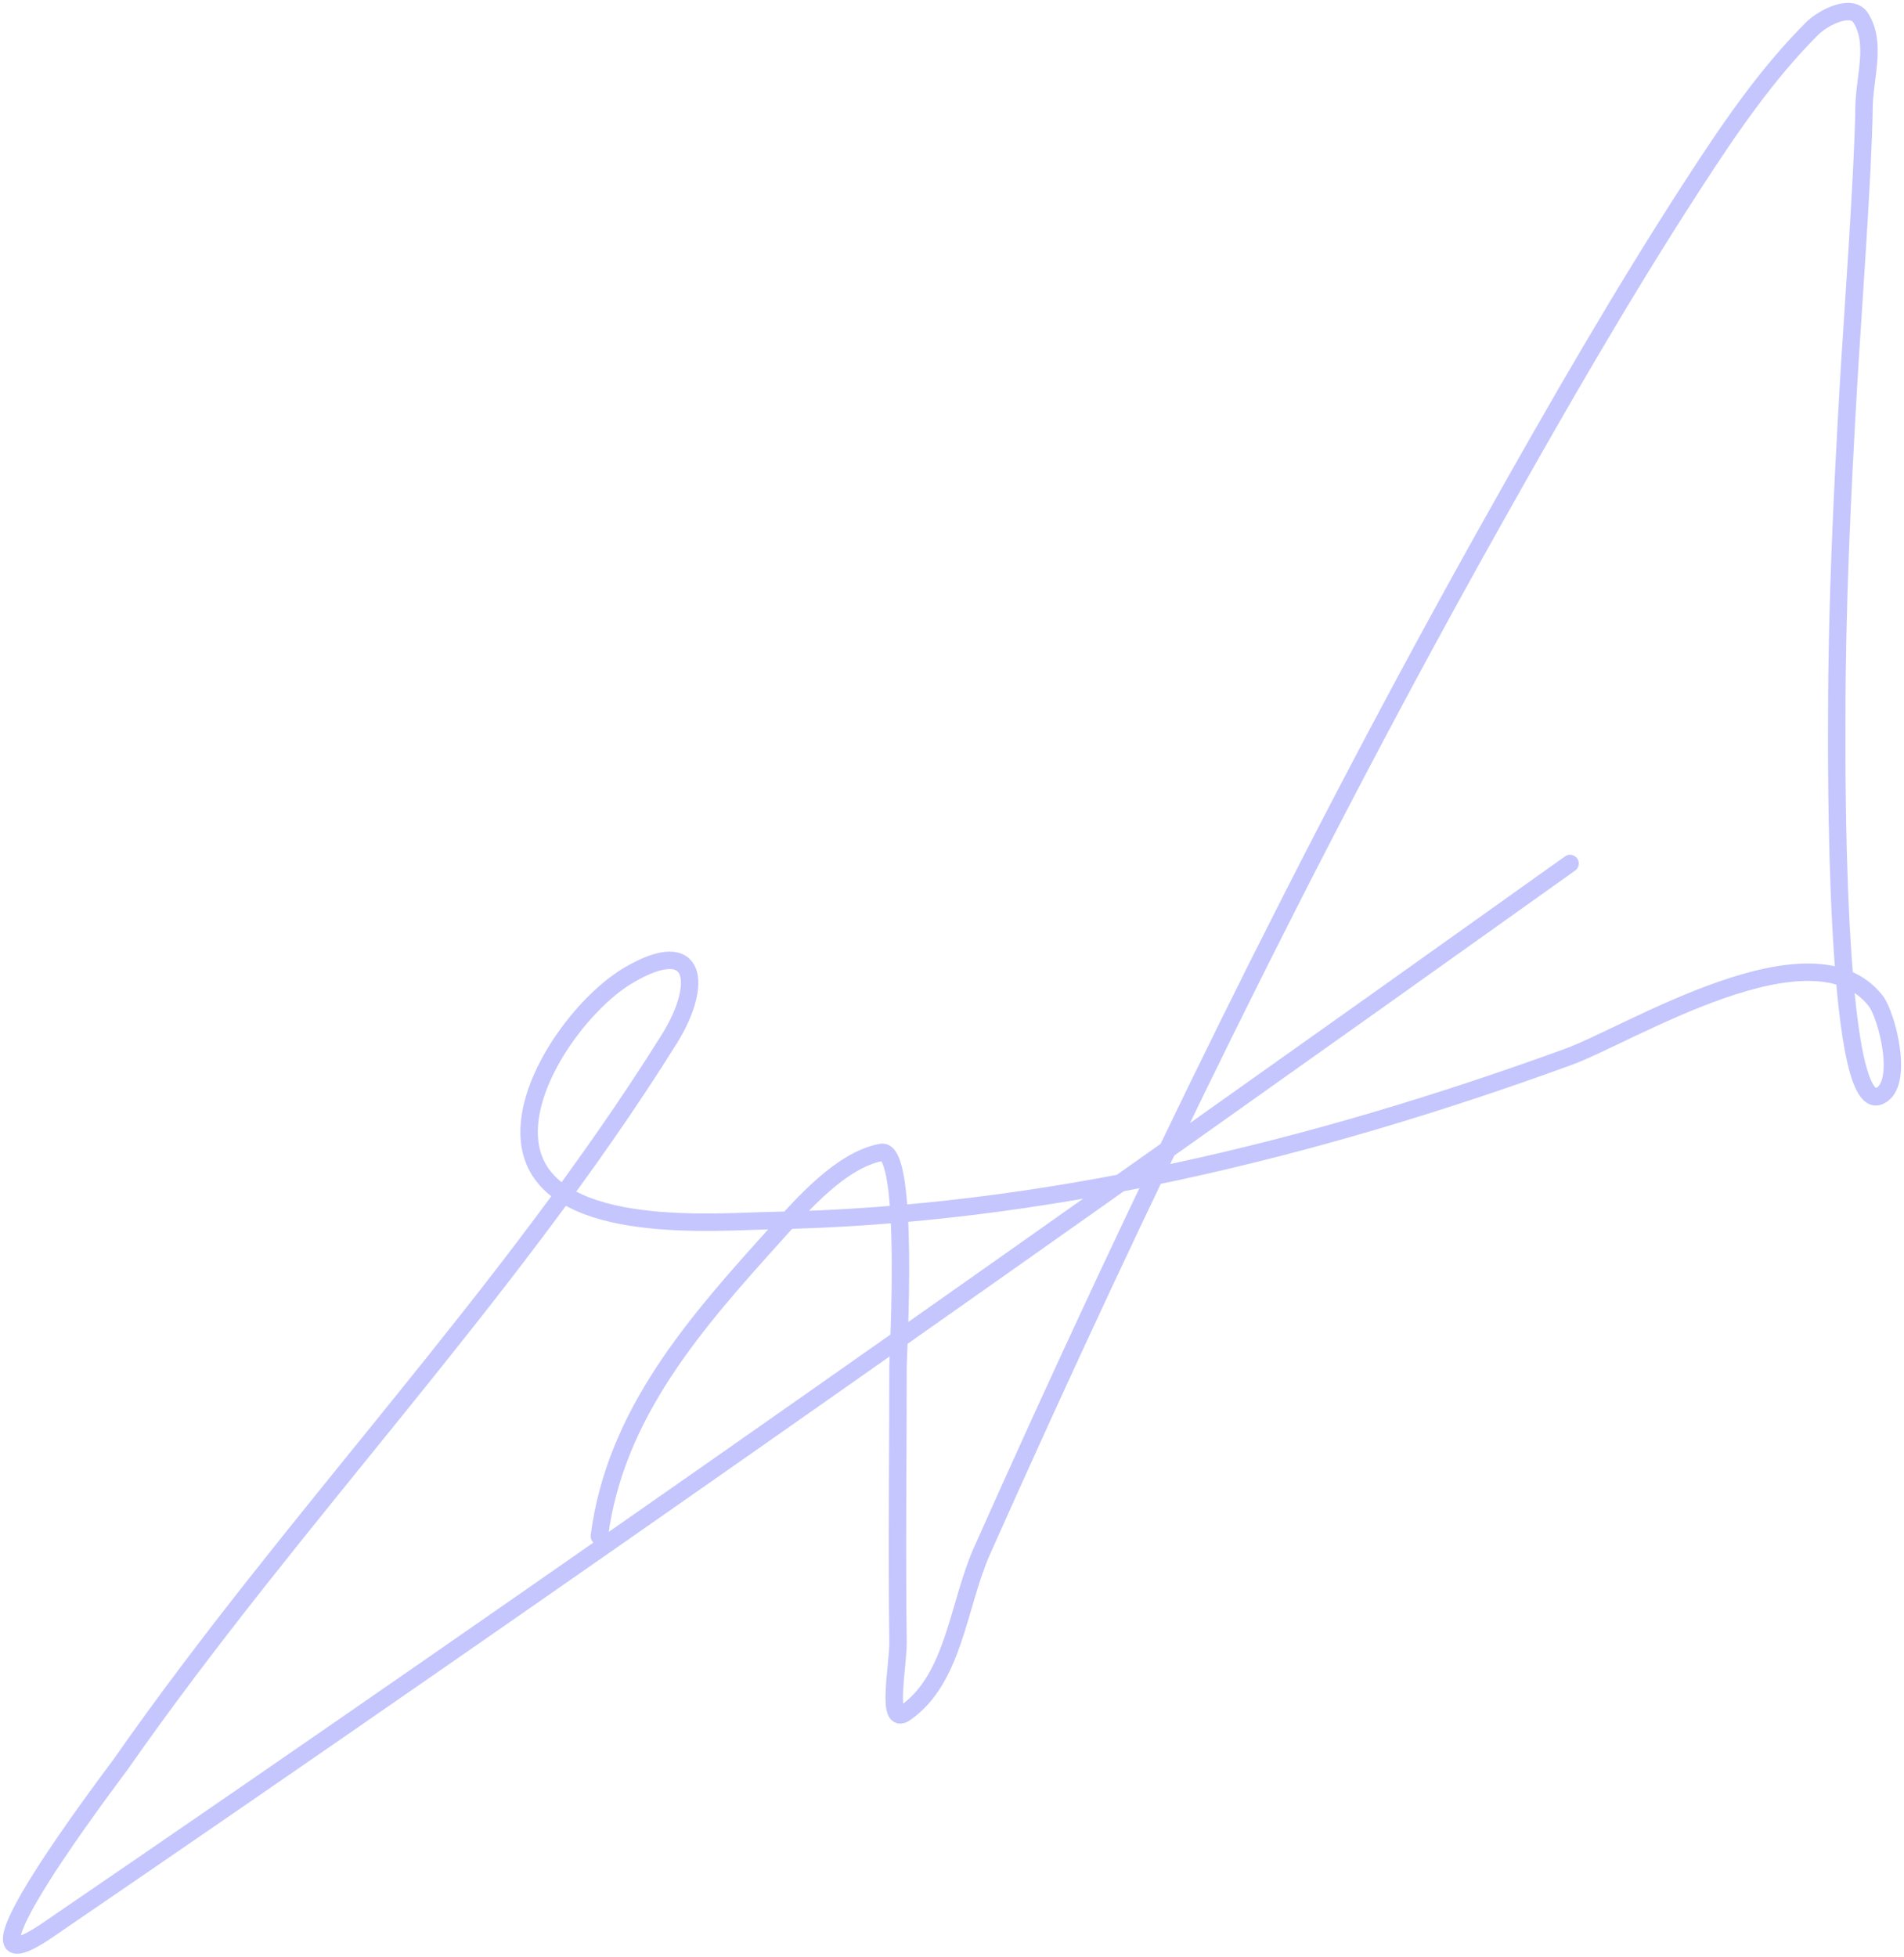 <?xml version="1.0" encoding="UTF-8"?> <svg xmlns="http://www.w3.org/2000/svg" width="328" height="337" viewBox="0 0 328 337" fill="none"> <path d="M103.246 264.581C106.001 243.355 119.937 227.701 133.874 212.269C138.239 207.436 144.961 199.727 151.843 198.475C156.739 197.584 154.701 233.572 154.701 235.257C154.701 251.088 154.488 266.939 154.701 282.768C154.757 286.875 152.555 297.37 155.926 295.029C164.406 289.14 164.993 276.466 169.199 267.033C196.196 206.481 225.012 147.091 257.509 89.252C268.376 69.911 279.442 50.653 291.506 32.035C297.676 22.514 304.111 12.984 312.129 4.96C314.154 2.932 318.92 0.627 320.5 3.018C323.357 7.339 321.17 13.368 321.113 18.549C320.995 29.386 319.037 55.992 318.459 65.957C317.341 85.216 316.417 104.492 316.417 123.787C316.417 128.011 315.87 192.281 323.767 188.769C328.173 186.809 325.013 174.818 323.155 172.421C312.239 158.346 280.715 178.187 270.169 182.025C226.231 198.015 179.698 209.394 132.751 210.225C123.747 210.385 95.556 212.952 91.608 198.577C88.728 188.092 99.85 172.888 108.351 167.925C120.33 160.932 121.085 169.696 115.293 178.96C87.664 223.156 50.582 261.197 20.755 303.918C19.975 305.035 -10.837 345.426 8.198 332.424C96.39 272.182 183.531 210.726 270.475 148.717" stroke="#C4C6FD" stroke-width="3" stroke-linecap="round"></path> </svg> 